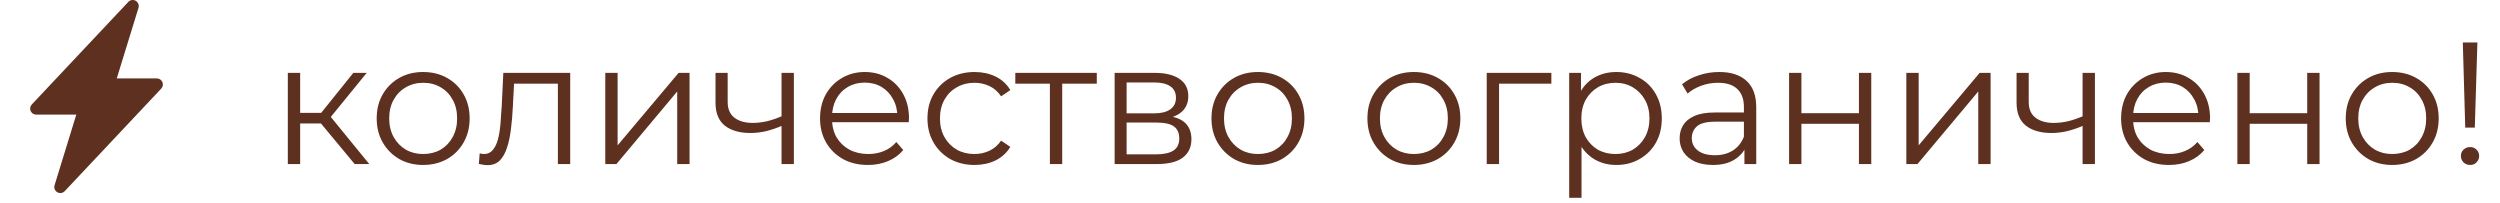 <?xml version="1.0" encoding="UTF-8"?> <svg xmlns="http://www.w3.org/2000/svg" width="259" height="21" viewBox="0 0 259 21" fill="none"><g clip-path="url(#clip0_138_866)"><path d="M14.064 0.085C14.186 0.156 14.281 0.266 14.332 0.398C14.384 0.53 14.389 0.675 14.348 0.81L12.096 8.125H16.25C16.372 8.125 16.491 8.161 16.593 8.228C16.695 8.295 16.776 8.39 16.824 8.502C16.872 8.614 16.887 8.738 16.866 8.858C16.845 8.979 16.789 9.09 16.705 9.179L6.705 19.804C6.608 19.907 6.479 19.974 6.34 19.994C6.2 20.014 6.057 19.987 5.935 19.916C5.813 19.845 5.719 19.734 5.667 19.603C5.616 19.471 5.611 19.326 5.653 19.191L7.904 11.875H3.75C3.628 11.875 3.509 11.839 3.407 11.772C3.304 11.705 3.224 11.61 3.176 11.498C3.128 11.386 3.113 11.262 3.134 11.142C3.155 11.021 3.211 10.91 3.295 10.821L13.295 0.196C13.392 0.094 13.52 0.026 13.66 0.006C13.799 -0.014 13.942 0.013 14.064 0.084V0.085Z" fill="#5E3020"></path></g><path d="M36.748 17L32.86 12.32L33.922 11.69L38.26 17H36.748ZM29.818 17V7.55H31.096V17H29.818ZM30.7 12.788V11.69H33.742V12.788H30.7ZM34.03 12.41L32.842 12.23L36.604 7.55H37.99L34.03 12.41ZM43.831 17.09C42.919 17.09 42.097 16.886 41.365 16.478C40.645 16.058 40.075 15.488 39.655 14.768C39.235 14.036 39.025 13.202 39.025 12.266C39.025 11.318 39.235 10.484 39.655 9.764C40.075 9.044 40.645 8.48 41.365 8.072C42.085 7.664 42.907 7.46 43.831 7.46C44.767 7.46 45.595 7.664 46.315 8.072C47.047 8.48 47.617 9.044 48.025 9.764C48.445 10.484 48.655 11.318 48.655 12.266C48.655 13.202 48.445 14.036 48.025 14.768C47.617 15.488 47.047 16.058 46.315 16.478C45.583 16.886 44.755 17.09 43.831 17.09ZM43.831 15.956C44.515 15.956 45.121 15.806 45.649 15.506C46.177 15.194 46.591 14.762 46.891 14.21C47.203 13.646 47.359 12.998 47.359 12.266C47.359 11.522 47.203 10.874 46.891 10.322C46.591 9.77 46.177 9.344 45.649 9.044C45.121 8.732 44.521 8.576 43.849 8.576C43.177 8.576 42.577 8.732 42.049 9.044C41.521 9.344 41.101 9.77 40.789 10.322C40.477 10.874 40.321 11.522 40.321 12.266C40.321 12.998 40.477 13.646 40.789 14.21C41.101 14.762 41.521 15.194 42.049 15.506C42.577 15.806 43.171 15.956 43.831 15.956ZM49.606 16.982L49.696 15.884C49.78 15.896 49.858 15.914 49.93 15.938C50.014 15.95 50.086 15.956 50.146 15.956C50.53 15.956 50.836 15.812 51.064 15.524C51.304 15.236 51.484 14.852 51.604 14.372C51.724 13.892 51.808 13.352 51.856 12.752C51.904 12.14 51.946 11.528 51.982 10.916L52.144 7.55H59.074V17H57.796V8.288L58.12 8.666H52.972L53.278 8.27L53.134 11.006C53.098 11.822 53.032 12.602 52.936 13.346C52.852 14.09 52.714 14.744 52.522 15.308C52.342 15.872 52.09 16.316 51.766 16.64C51.442 16.952 51.028 17.108 50.524 17.108C50.38 17.108 50.23 17.096 50.074 17.072C49.93 17.048 49.774 17.018 49.606 16.982ZM62.707 17V7.55H63.985V15.056L70.303 7.55H71.437V17H70.159V9.476L63.859 17H62.707ZM81.075 13.004C80.523 13.244 79.965 13.436 79.401 13.58C78.849 13.712 78.297 13.778 77.745 13.778C76.629 13.778 75.747 13.526 75.099 13.022C74.451 12.506 74.127 11.714 74.127 10.646V7.55H75.387V10.574C75.387 11.294 75.621 11.834 76.089 12.194C76.557 12.554 77.187 12.734 77.979 12.734C78.459 12.734 78.963 12.674 79.491 12.554C80.019 12.422 80.553 12.236 81.093 11.996L81.075 13.004ZM80.967 17V7.55H82.245V17H80.967ZM89.925 17.09C88.941 17.09 88.077 16.886 87.333 16.478C86.589 16.058 86.007 15.488 85.587 14.768C85.167 14.036 84.957 13.202 84.957 12.266C84.957 11.33 85.155 10.502 85.551 9.782C85.959 9.062 86.511 8.498 87.207 8.09C87.915 7.67 88.707 7.46 89.583 7.46C90.471 7.46 91.257 7.664 91.941 8.072C92.637 8.468 93.183 9.032 93.579 9.764C93.975 10.484 94.173 11.318 94.173 12.266C94.173 12.326 94.167 12.392 94.155 12.464C94.155 12.524 94.155 12.59 94.155 12.662H85.929V11.708H93.471L92.967 12.086C92.967 11.402 92.817 10.796 92.517 10.268C92.229 9.728 91.833 9.308 91.329 9.008C90.825 8.708 90.243 8.558 89.583 8.558C88.935 8.558 88.353 8.708 87.837 9.008C87.321 9.308 86.919 9.728 86.631 10.268C86.343 10.808 86.199 11.426 86.199 12.122V12.32C86.199 13.04 86.355 13.676 86.667 14.228C86.991 14.768 87.435 15.194 87.999 15.506C88.575 15.806 89.229 15.956 89.961 15.956C90.537 15.956 91.071 15.854 91.563 15.65C92.067 15.446 92.499 15.134 92.859 14.714L93.579 15.542C93.159 16.046 92.631 16.43 91.995 16.694C91.371 16.958 90.681 17.09 89.925 17.09ZM100.962 17.09C100.026 17.09 99.186 16.886 98.442 16.478C97.71 16.058 97.134 15.488 96.714 14.768C96.294 14.036 96.084 13.202 96.084 12.266C96.084 11.318 96.294 10.484 96.714 9.764C97.134 9.044 97.71 8.48 98.442 8.072C99.186 7.664 100.026 7.46 100.962 7.46C101.766 7.46 102.492 7.616 103.14 7.928C103.788 8.24 104.298 8.708 104.67 9.332L103.716 9.98C103.392 9.5 102.99 9.146 102.51 8.918C102.03 8.69 101.508 8.576 100.944 8.576C100.272 8.576 99.666 8.732 99.126 9.044C98.586 9.344 98.16 9.77 97.848 10.322C97.536 10.874 97.38 11.522 97.38 12.266C97.38 13.01 97.536 13.658 97.848 14.21C98.16 14.762 98.586 15.194 99.126 15.506C99.666 15.806 100.272 15.956 100.944 15.956C101.508 15.956 102.03 15.842 102.51 15.614C102.99 15.386 103.392 15.038 103.716 14.57L104.67 15.218C104.298 15.83 103.788 16.298 103.14 16.622C102.492 16.934 101.766 17.09 100.962 17.09ZM108.768 17V8.324L109.092 8.666H105.186V7.55H113.628V8.666H109.722L110.046 8.324V17H108.768ZM115.476 17V7.55H119.652C120.72 7.55 121.56 7.754 122.172 8.162C122.796 8.57 123.108 9.17 123.108 9.962C123.108 10.73 122.814 11.324 122.226 11.744C121.638 12.152 120.864 12.356 119.904 12.356L120.156 11.978C121.284 11.978 122.112 12.188 122.64 12.608C123.168 13.028 123.432 13.634 123.432 14.426C123.432 15.242 123.132 15.878 122.532 16.334C121.944 16.778 121.026 17 119.778 17H115.476ZM116.718 15.992H119.724C120.528 15.992 121.134 15.866 121.542 15.614C121.962 15.35 122.172 14.93 122.172 14.354C122.172 13.778 121.986 13.358 121.614 13.094C121.242 12.83 120.654 12.698 119.85 12.698H116.718V15.992ZM116.718 11.744H119.562C120.294 11.744 120.852 11.606 121.236 11.33C121.632 11.054 121.83 10.652 121.83 10.124C121.83 9.596 121.632 9.2 121.236 8.936C120.852 8.672 120.294 8.54 119.562 8.54H116.718V11.744ZM130.315 17.09C129.403 17.09 128.581 16.886 127.849 16.478C127.129 16.058 126.559 15.488 126.139 14.768C125.719 14.036 125.509 13.202 125.509 12.266C125.509 11.318 125.719 10.484 126.139 9.764C126.559 9.044 127.129 8.48 127.849 8.072C128.569 7.664 129.391 7.46 130.315 7.46C131.251 7.46 132.079 7.664 132.799 8.072C133.531 8.48 134.101 9.044 134.509 9.764C134.929 10.484 135.139 11.318 135.139 12.266C135.139 13.202 134.929 14.036 134.509 14.768C134.101 15.488 133.531 16.058 132.799 16.478C132.067 16.886 131.239 17.09 130.315 17.09ZM130.315 15.956C130.999 15.956 131.605 15.806 132.133 15.506C132.661 15.194 133.075 14.762 133.375 14.21C133.687 13.646 133.843 12.998 133.843 12.266C133.843 11.522 133.687 10.874 133.375 10.322C133.075 9.77 132.661 9.344 132.133 9.044C131.605 8.732 131.005 8.576 130.333 8.576C129.661 8.576 129.061 8.732 128.533 9.044C128.005 9.344 127.585 9.77 127.273 10.322C126.961 10.874 126.805 11.522 126.805 12.266C126.805 12.998 126.961 13.646 127.273 14.21C127.585 14.762 128.005 15.194 128.533 15.506C129.061 15.806 129.655 15.956 130.315 15.956ZM146.47 17.09C145.558 17.09 144.736 16.886 144.004 16.478C143.284 16.058 142.714 15.488 142.294 14.768C141.874 14.036 141.664 13.202 141.664 12.266C141.664 11.318 141.874 10.484 142.294 9.764C142.714 9.044 143.284 8.48 144.004 8.072C144.724 7.664 145.546 7.46 146.47 7.46C147.406 7.46 148.234 7.664 148.954 8.072C149.686 8.48 150.256 9.044 150.664 9.764C151.084 10.484 151.294 11.318 151.294 12.266C151.294 13.202 151.084 14.036 150.664 14.768C150.256 15.488 149.686 16.058 148.954 16.478C148.222 16.886 147.394 17.09 146.47 17.09ZM146.47 15.956C147.154 15.956 147.76 15.806 148.288 15.506C148.816 15.194 149.23 14.762 149.53 14.21C149.842 13.646 149.998 12.998 149.998 12.266C149.998 11.522 149.842 10.874 149.53 10.322C149.23 9.77 148.816 9.344 148.288 9.044C147.76 8.732 147.16 8.576 146.488 8.576C145.816 8.576 145.216 8.732 144.688 9.044C144.16 9.344 143.74 9.77 143.428 10.322C143.116 10.874 142.96 11.522 142.96 12.266C142.96 12.998 143.116 13.646 143.428 14.21C143.74 14.762 144.16 15.194 144.688 15.506C145.216 15.806 145.81 15.956 146.47 15.956ZM154.025 17V7.55H160.721V8.666H154.979L155.303 8.342V17H154.025ZM167.446 17.09C166.63 17.09 165.892 16.904 165.232 16.532C164.572 16.148 164.044 15.602 163.648 14.894C163.264 14.174 163.072 13.298 163.072 12.266C163.072 11.234 163.264 10.364 163.648 9.656C164.032 8.936 164.554 8.39 165.214 8.018C165.874 7.646 166.618 7.46 167.446 7.46C168.346 7.46 169.15 7.664 169.858 8.072C170.578 8.468 171.142 9.032 171.55 9.764C171.958 10.484 172.162 11.318 172.162 12.266C172.162 13.226 171.958 14.066 171.55 14.786C171.142 15.506 170.578 16.07 169.858 16.478C169.15 16.886 168.346 17.09 167.446 17.09ZM162.568 20.492V7.55H163.792V10.394L163.666 12.284L163.846 14.192V20.492H162.568ZM167.356 15.956C168.028 15.956 168.628 15.806 169.156 15.506C169.684 15.194 170.104 14.762 170.416 14.21C170.728 13.646 170.884 12.998 170.884 12.266C170.884 11.534 170.728 10.892 170.416 10.34C170.104 9.788 169.684 9.356 169.156 9.044C168.628 8.732 168.028 8.576 167.356 8.576C166.684 8.576 166.078 8.732 165.538 9.044C165.01 9.356 164.59 9.788 164.278 10.34C163.978 10.892 163.828 11.534 163.828 12.266C163.828 12.998 163.978 13.646 164.278 14.21C164.59 14.762 165.01 15.194 165.538 15.506C166.078 15.806 166.684 15.956 167.356 15.956ZM180.723 17V14.912L180.669 14.57V11.078C180.669 10.274 180.441 9.656 179.985 9.224C179.541 8.792 178.875 8.576 177.987 8.576C177.375 8.576 176.793 8.678 176.241 8.882C175.689 9.086 175.221 9.356 174.837 9.692L174.261 8.738C174.741 8.33 175.317 8.018 175.989 7.802C176.661 7.574 177.369 7.46 178.113 7.46C179.337 7.46 180.279 7.766 180.939 8.378C181.611 8.978 181.947 9.896 181.947 11.132V17H180.723ZM177.465 17.09C176.757 17.09 176.139 16.976 175.611 16.748C175.095 16.508 174.699 16.184 174.423 15.776C174.147 15.356 174.009 14.876 174.009 14.336C174.009 13.844 174.123 13.4 174.351 13.004C174.591 12.596 174.975 12.272 175.503 12.032C176.043 11.78 176.763 11.654 177.663 11.654H180.921V12.608H177.699C176.787 12.608 176.151 12.77 175.791 13.094C175.443 13.418 175.269 13.82 175.269 14.3C175.269 14.84 175.479 15.272 175.899 15.596C176.319 15.92 176.907 16.082 177.663 16.082C178.383 16.082 179.001 15.92 179.517 15.596C180.045 15.26 180.429 14.78 180.669 14.156L180.957 15.038C180.717 15.662 180.297 16.16 179.697 16.532C179.109 16.904 178.365 17.09 177.465 17.09ZM185.349 17V7.55H186.627V11.726H192.585V7.55H193.863V17H192.585V12.824H186.627V17H185.349ZM197.496 17V7.55H198.774V15.056L205.092 7.55H206.226V17H204.948V9.476L198.648 17H197.496ZM215.864 13.004C215.312 13.244 214.754 13.436 214.19 13.58C213.638 13.712 213.086 13.778 212.534 13.778C211.418 13.778 210.536 13.526 209.888 13.022C209.24 12.506 208.916 11.714 208.916 10.646V7.55H210.176V10.574C210.176 11.294 210.41 11.834 210.878 12.194C211.346 12.554 211.976 12.734 212.768 12.734C213.248 12.734 213.752 12.674 214.28 12.554C214.808 12.422 215.342 12.236 215.882 11.996L215.864 13.004ZM215.756 17V7.55H217.034V17H215.756ZM224.714 17.09C223.73 17.09 222.866 16.886 222.122 16.478C221.378 16.058 220.796 15.488 220.376 14.768C219.956 14.036 219.746 13.202 219.746 12.266C219.746 11.33 219.944 10.502 220.34 9.782C220.748 9.062 221.3 8.498 221.996 8.09C222.704 7.67 223.496 7.46 224.372 7.46C225.26 7.46 226.046 7.664 226.73 8.072C227.426 8.468 227.972 9.032 228.368 9.764C228.764 10.484 228.962 11.318 228.962 12.266C228.962 12.326 228.956 12.392 228.944 12.464C228.944 12.524 228.944 12.59 228.944 12.662H220.718V11.708H228.26L227.756 12.086C227.756 11.402 227.606 10.796 227.306 10.268C227.018 9.728 226.622 9.308 226.118 9.008C225.614 8.708 225.032 8.558 224.372 8.558C223.724 8.558 223.142 8.708 222.626 9.008C222.11 9.308 221.708 9.728 221.42 10.268C221.132 10.808 220.988 11.426 220.988 12.122V12.32C220.988 13.04 221.144 13.676 221.456 14.228C221.78 14.768 222.224 15.194 222.788 15.506C223.364 15.806 224.018 15.956 224.75 15.956C225.326 15.956 225.86 15.854 226.352 15.65C226.856 15.446 227.288 15.134 227.648 14.714L228.368 15.542C227.948 16.046 227.42 16.43 226.784 16.694C226.16 16.958 225.47 17.09 224.714 17.09ZM231.791 17V7.55H233.069V11.726H239.027V7.55H240.305V17H239.027V12.824H233.069V17H231.791ZM247.825 17.09C246.913 17.09 246.091 16.886 245.359 16.478C244.639 16.058 244.069 15.488 243.649 14.768C243.229 14.036 243.019 13.202 243.019 12.266C243.019 11.318 243.229 10.484 243.649 9.764C244.069 9.044 244.639 8.48 245.359 8.072C246.079 7.664 246.901 7.46 247.825 7.46C248.761 7.46 249.589 7.664 250.309 8.072C251.041 8.48 251.611 9.044 252.019 9.764C252.439 10.484 252.649 11.318 252.649 12.266C252.649 13.202 252.439 14.036 252.019 14.768C251.611 15.488 251.041 16.058 250.309 16.478C249.577 16.886 248.749 17.09 247.825 17.09ZM247.825 15.956C248.509 15.956 249.115 15.806 249.643 15.506C250.171 15.194 250.585 14.762 250.885 14.21C251.197 13.646 251.353 12.998 251.353 12.266C251.353 11.522 251.197 10.874 250.885 10.322C250.585 9.77 250.171 9.344 249.643 9.044C249.115 8.732 248.515 8.576 247.843 8.576C247.171 8.576 246.571 8.732 246.043 9.044C245.515 9.344 245.095 9.77 244.783 10.322C244.471 10.874 244.315 11.522 244.315 12.266C244.315 12.998 244.471 13.646 244.783 14.21C245.095 14.762 245.515 15.194 246.043 15.506C246.571 15.806 247.165 15.956 247.825 15.956ZM255.399 13.22L255.147 4.4H256.659L256.389 13.22H255.399ZM255.903 17.09C255.639 17.09 255.411 17 255.219 16.82C255.039 16.628 254.949 16.406 254.949 16.154C254.949 15.89 255.039 15.674 255.219 15.506C255.411 15.326 255.639 15.236 255.903 15.236C256.179 15.236 256.401 15.326 256.569 15.506C256.749 15.674 256.839 15.89 256.839 16.154C256.839 16.406 256.749 16.628 256.569 16.82C256.401 17 256.179 17.09 255.903 17.09Z" fill="#5E3020"></path><defs><clipPath id="clip0_138_866"><rect width="20" height="20" fill="white"></rect></clipPath></defs></svg> 